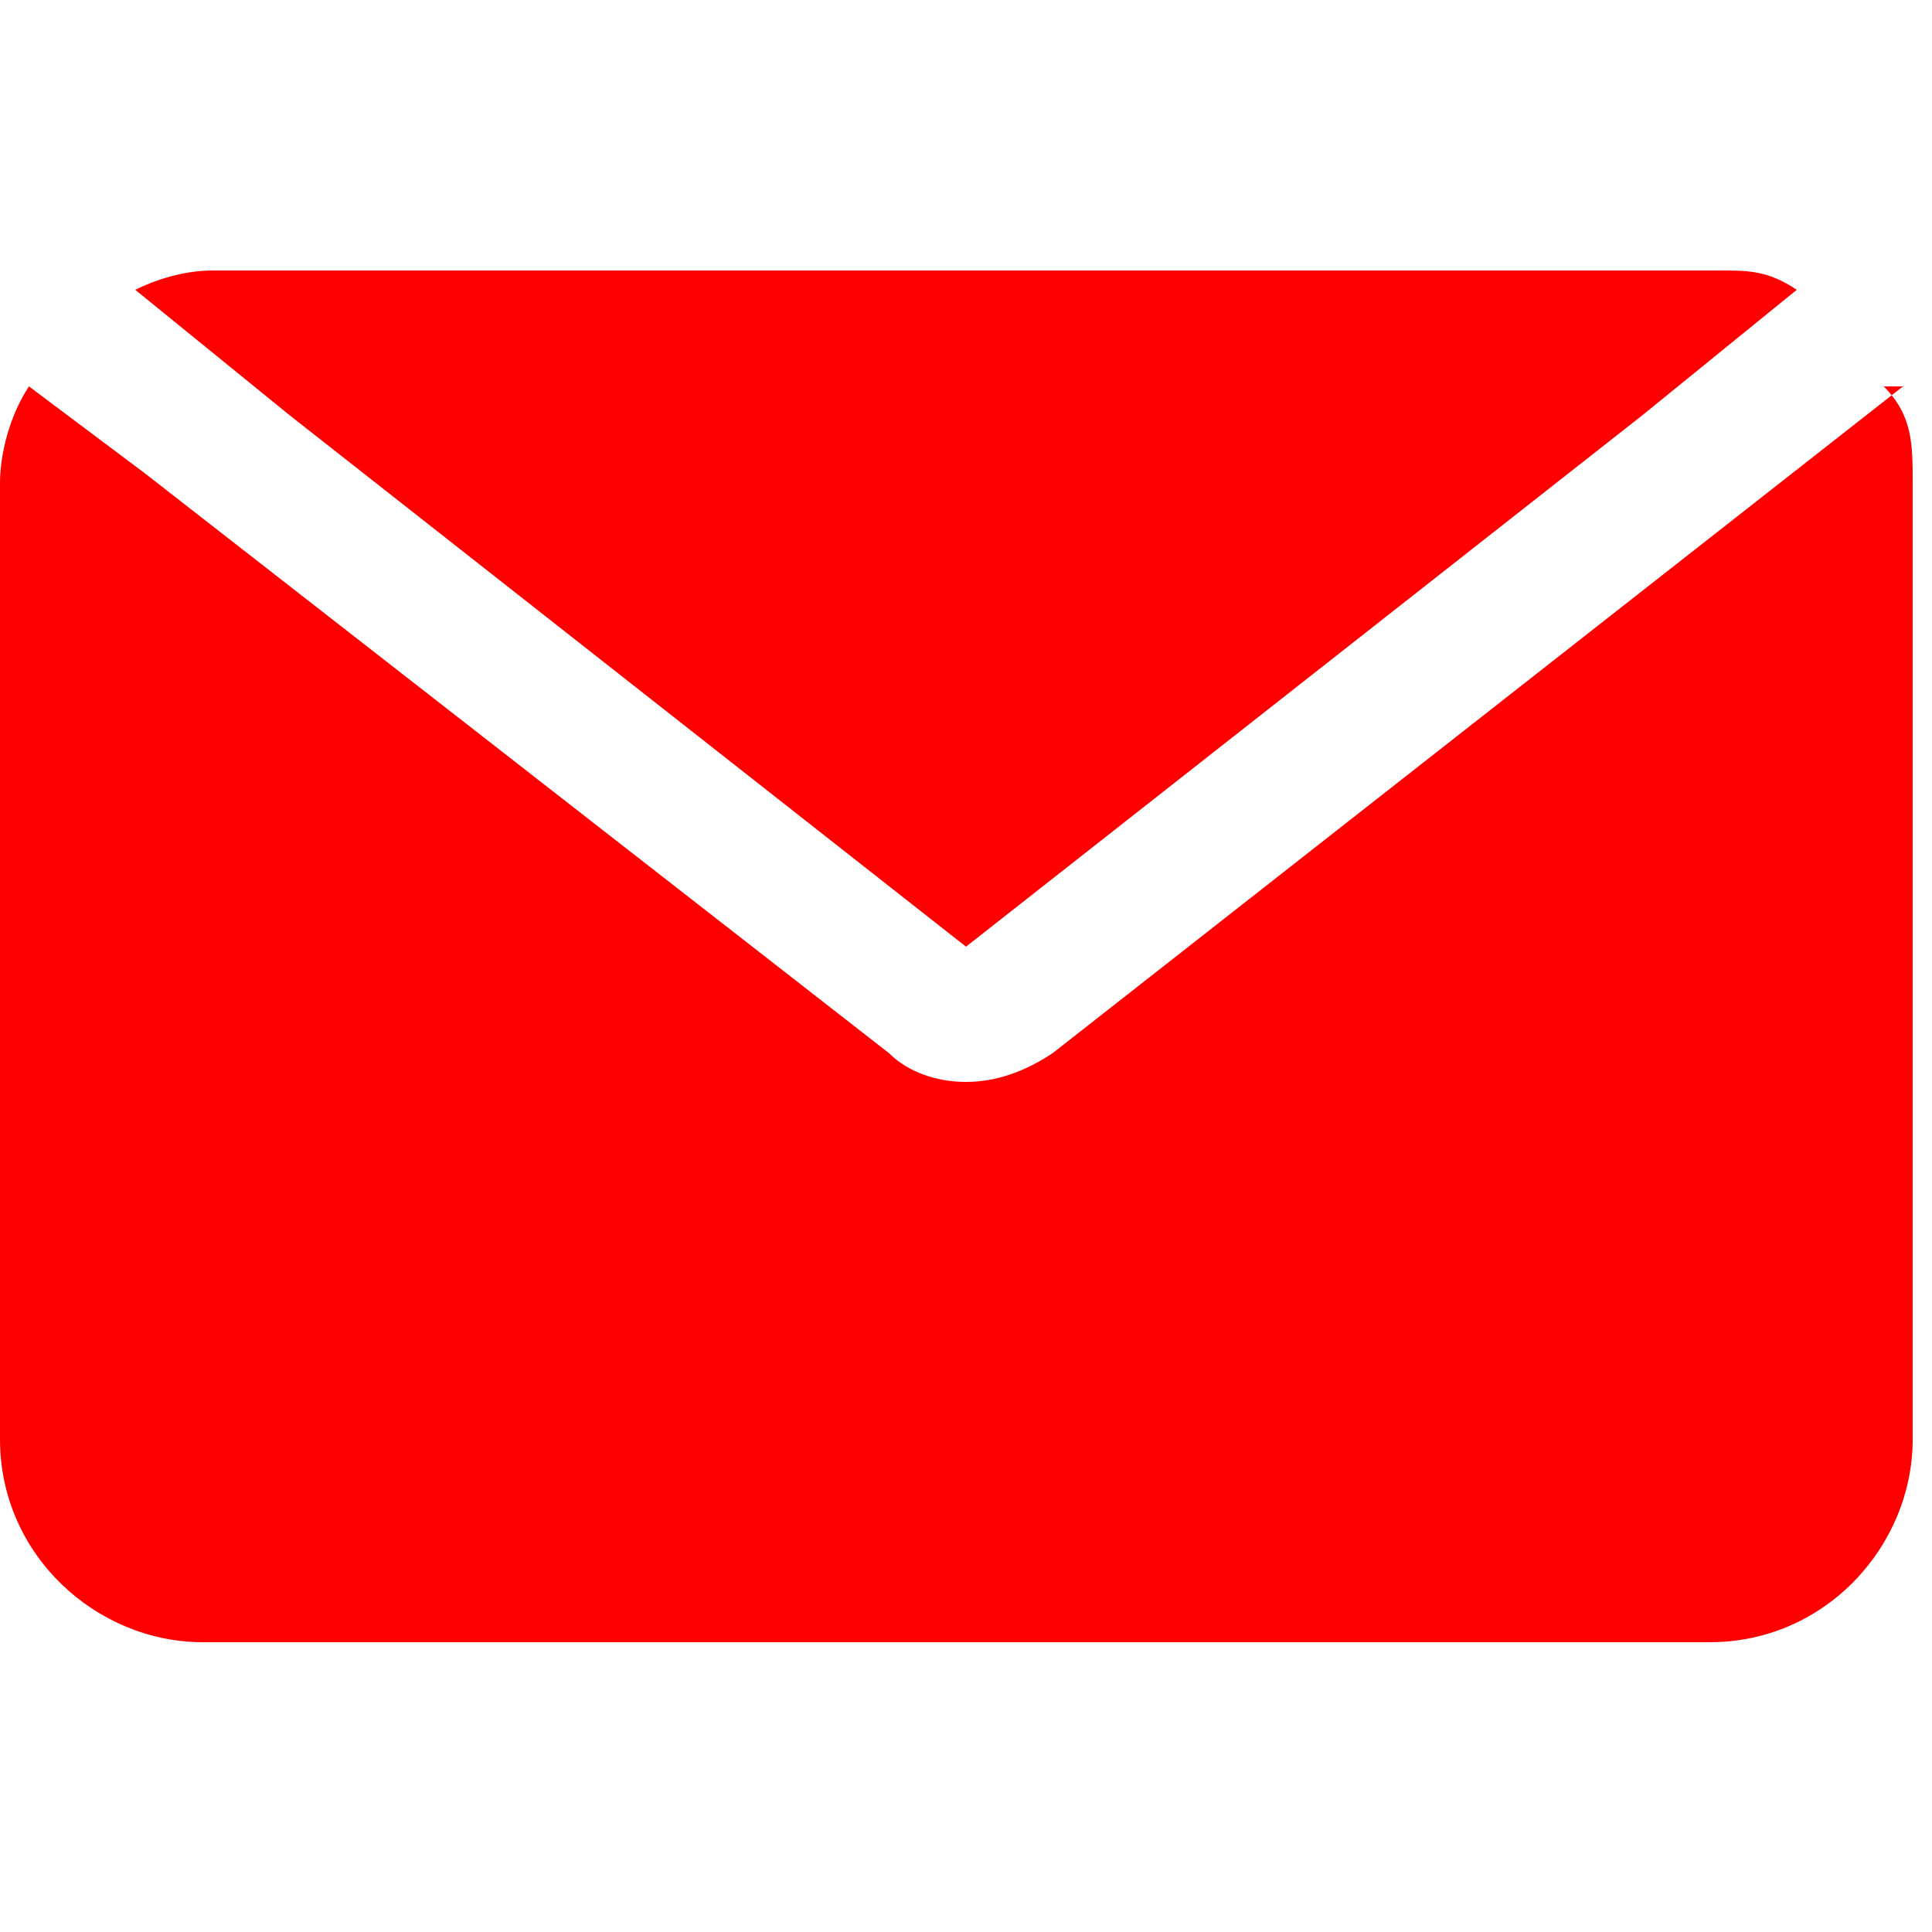 <svg xmlns="http://www.w3.org/2000/svg" id="Layer_1" data-name="Layer 1" viewBox="0 0 20 20"><defs><style> .cls-1 { fill: red; stroke-width: 0px; } </style></defs><path class="cls-1" d="M3,4.3l-1.6-1.3c.2-.1.5-.2.8-.2h15.6c.3,0,.5,0,.8.2l-1.6,1.3-7,5.5L3,4.3ZM19.7,4l-8.8,6.9c-.3.2-.6.3-.9.3-.3,0-.6-.1-.8-.3L1.5,4.9l-1.2-.9c-.2.3-.3.7-.3,1v9.9c0,1.2,1,2.1,2.1,2.1h15.6c1.2,0,2.1-1,2.1-2.1V5c0-.4,0-.7-.3-1h0Z"></path></svg>